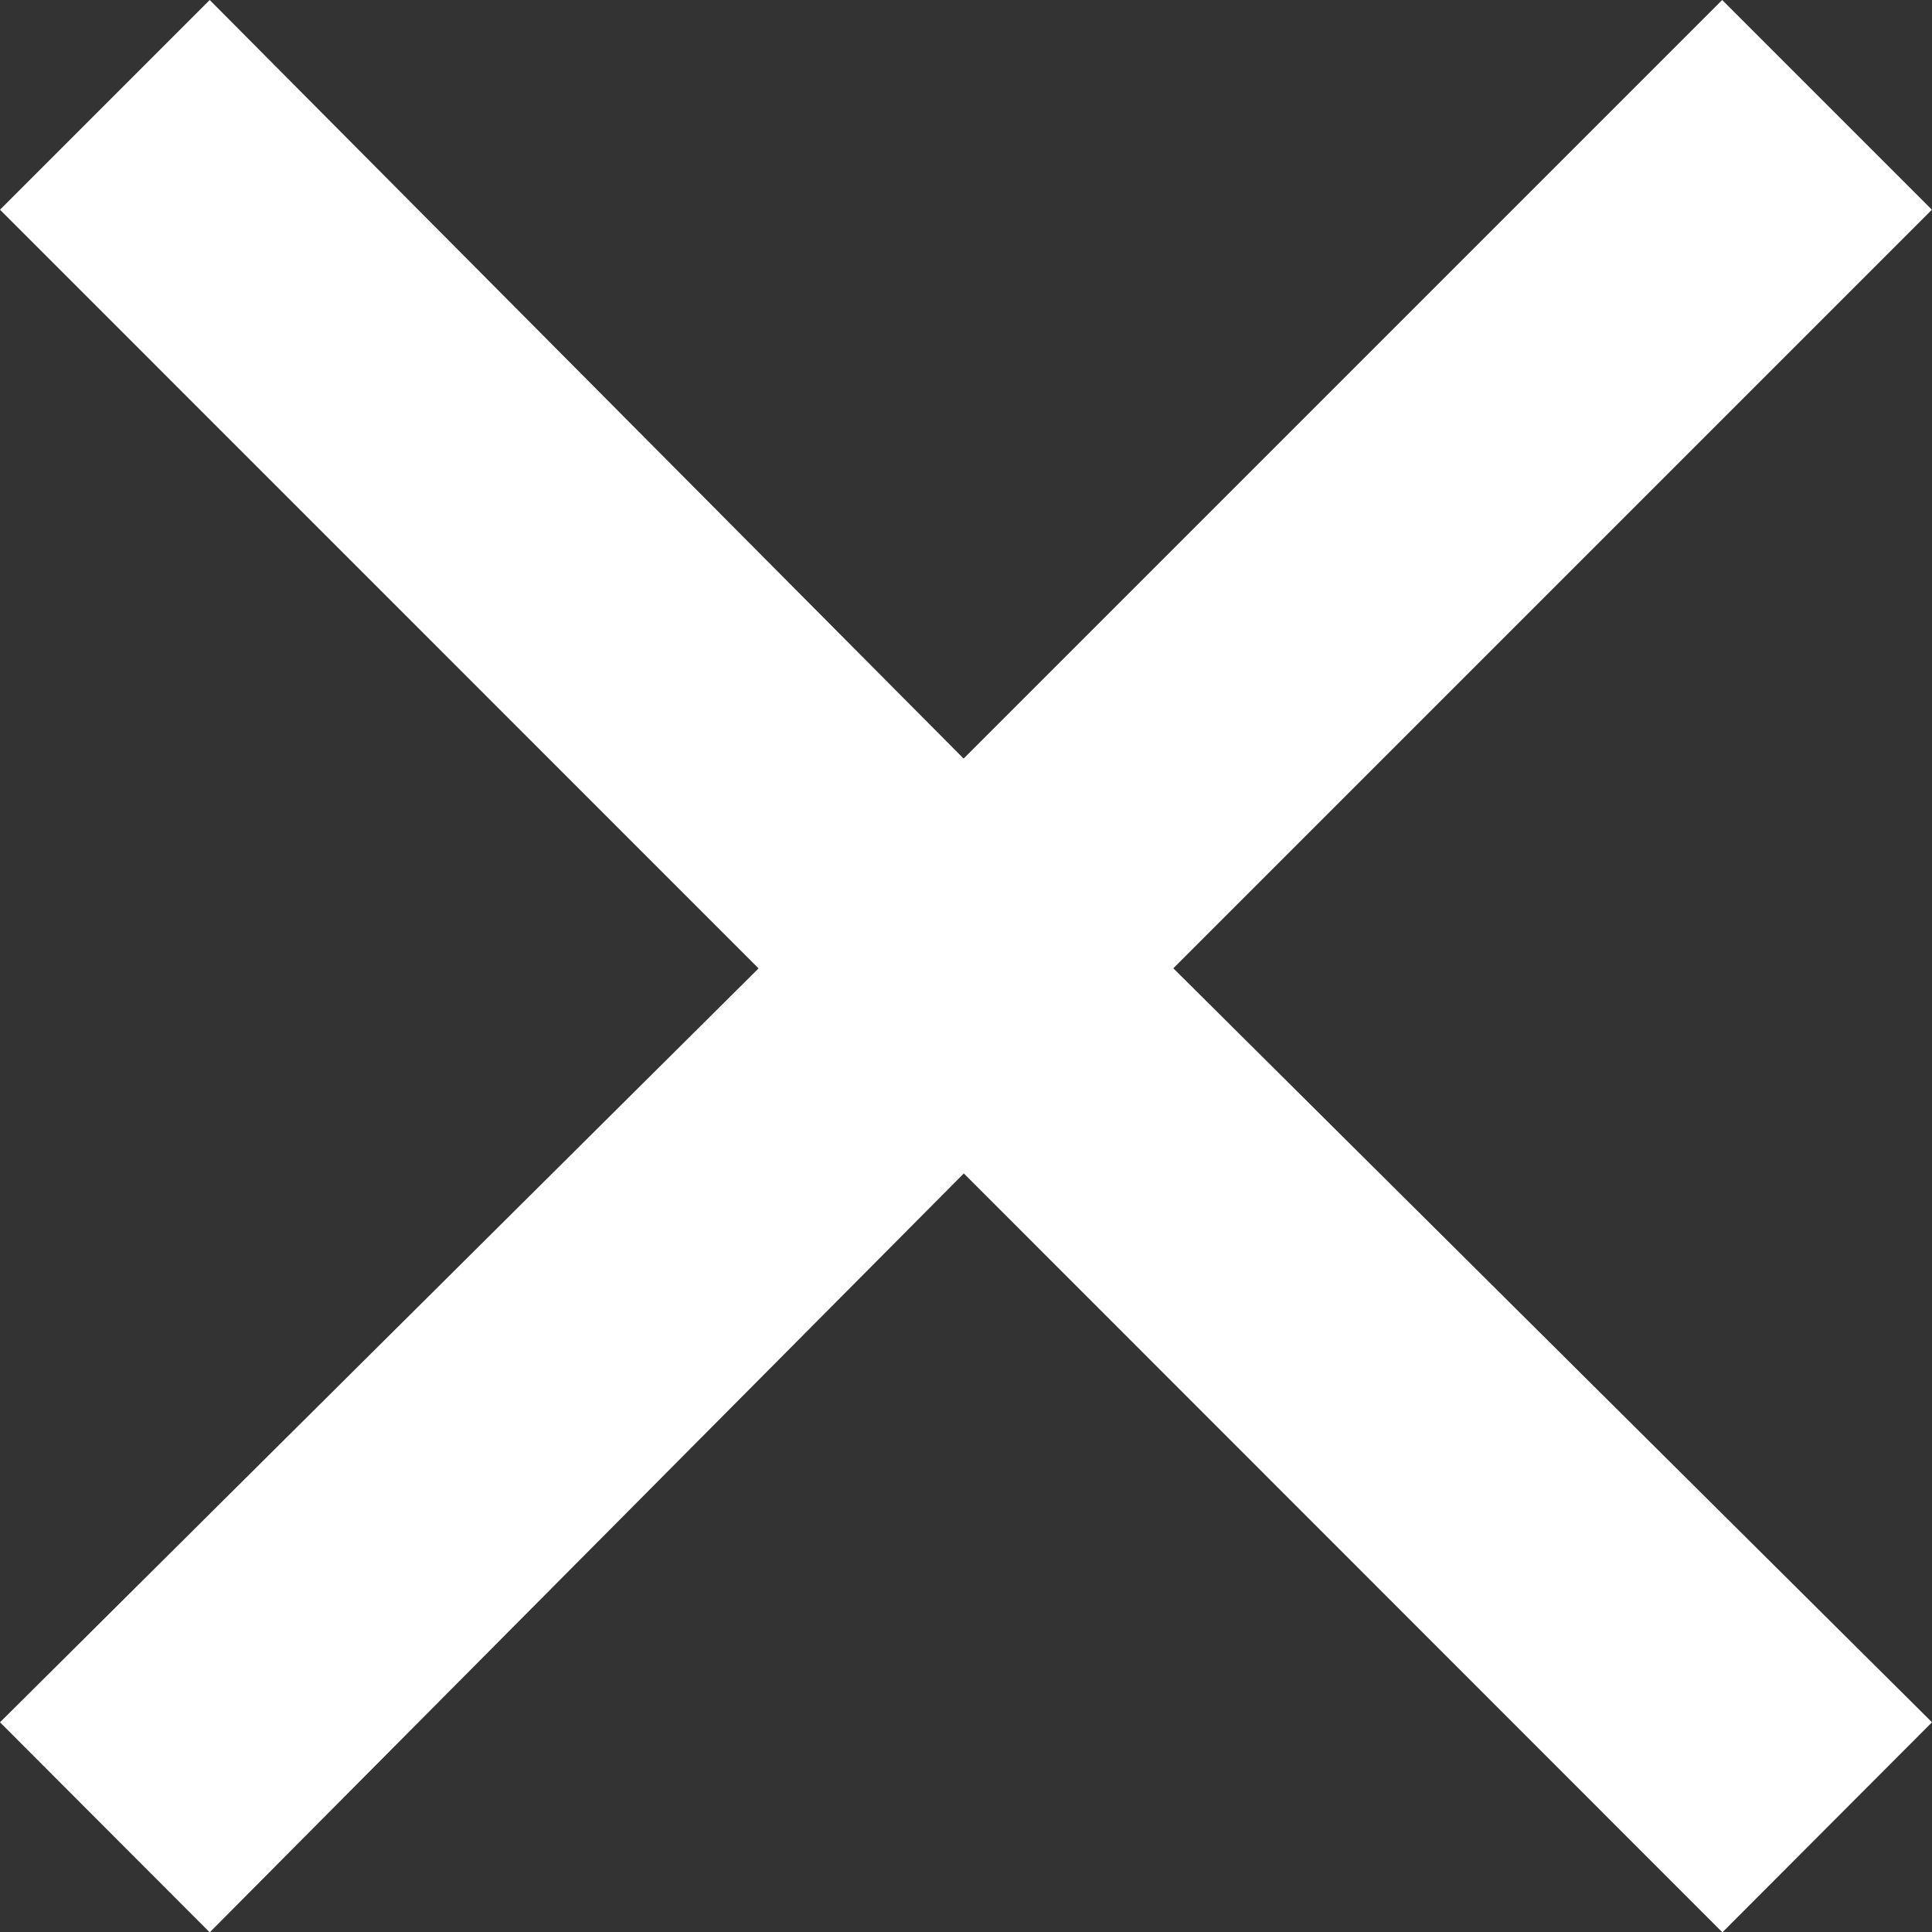 <svg xmlns="http://www.w3.org/2000/svg" width="16.914" height="16.914" viewBox="0 0 16.914 16.914">
  <rect x="0" y="0" width="16.914" height="16.914" fill="#333333" stroke="none"/>
  <path id="Path_943" data-name="Path 943" d="M22.148-5.039,20.313-3.2,13.672-9.844,7.07-3.2,5.234-5.039l6.641-6.6L5.234-18.281,7.07-20.117l6.6,6.641,6.641-6.641,1.836,1.836-6.641,6.641Z" transform="translate(-5.234 20.117)" fill="#fff"/>
</svg>
